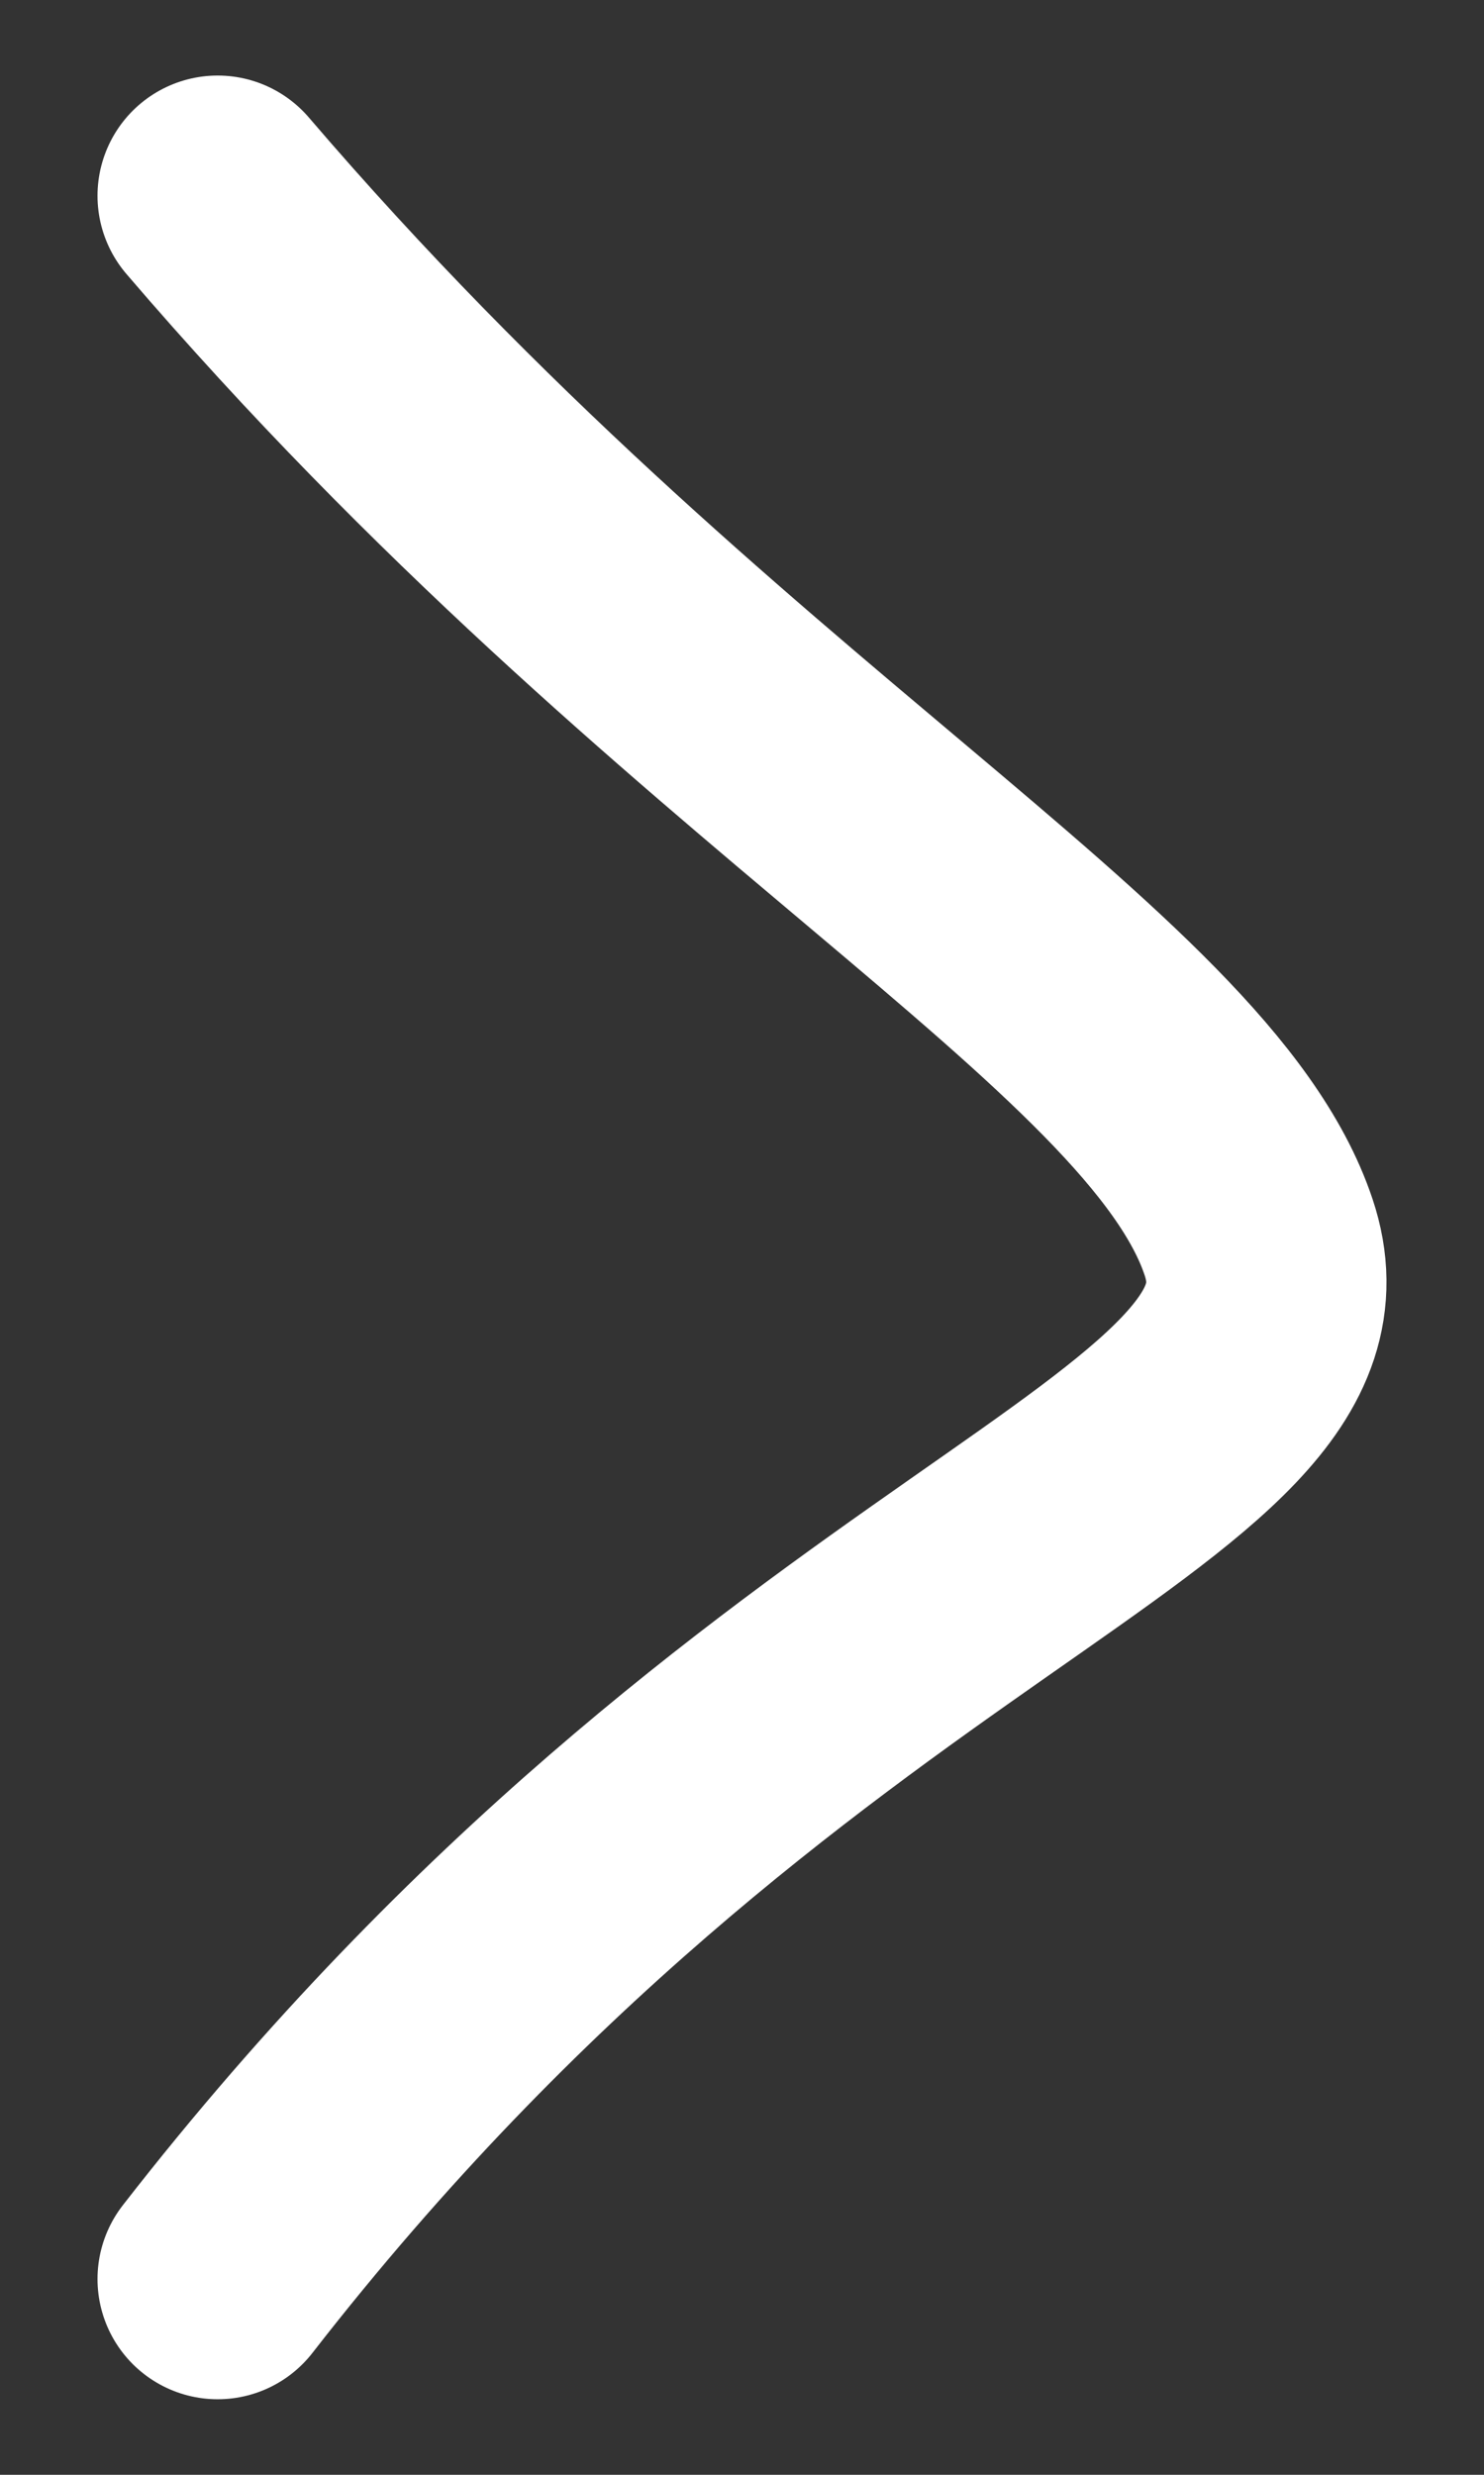 <?xml version="1.0" encoding="UTF-8"?>
<svg data-bbox="1.76 1.582 8.48 16.836" xmlns="http://www.w3.org/2000/svg" viewBox="0 0 12 20" height="20" width="12" data-type="ugc">
    <rect x="0" y="0" width="12" height="20" fill="#333333" stroke="none"/>
    <g>
        <path stroke-linecap="round" stroke-width="1.943" stroke="#ffffff" d="M1.76 18.418c4.533-5.828 9.065-6.475 8.418-8.418S5.645 6.115 1.76 1.582" fill="none"/>
    </g>
</svg>
